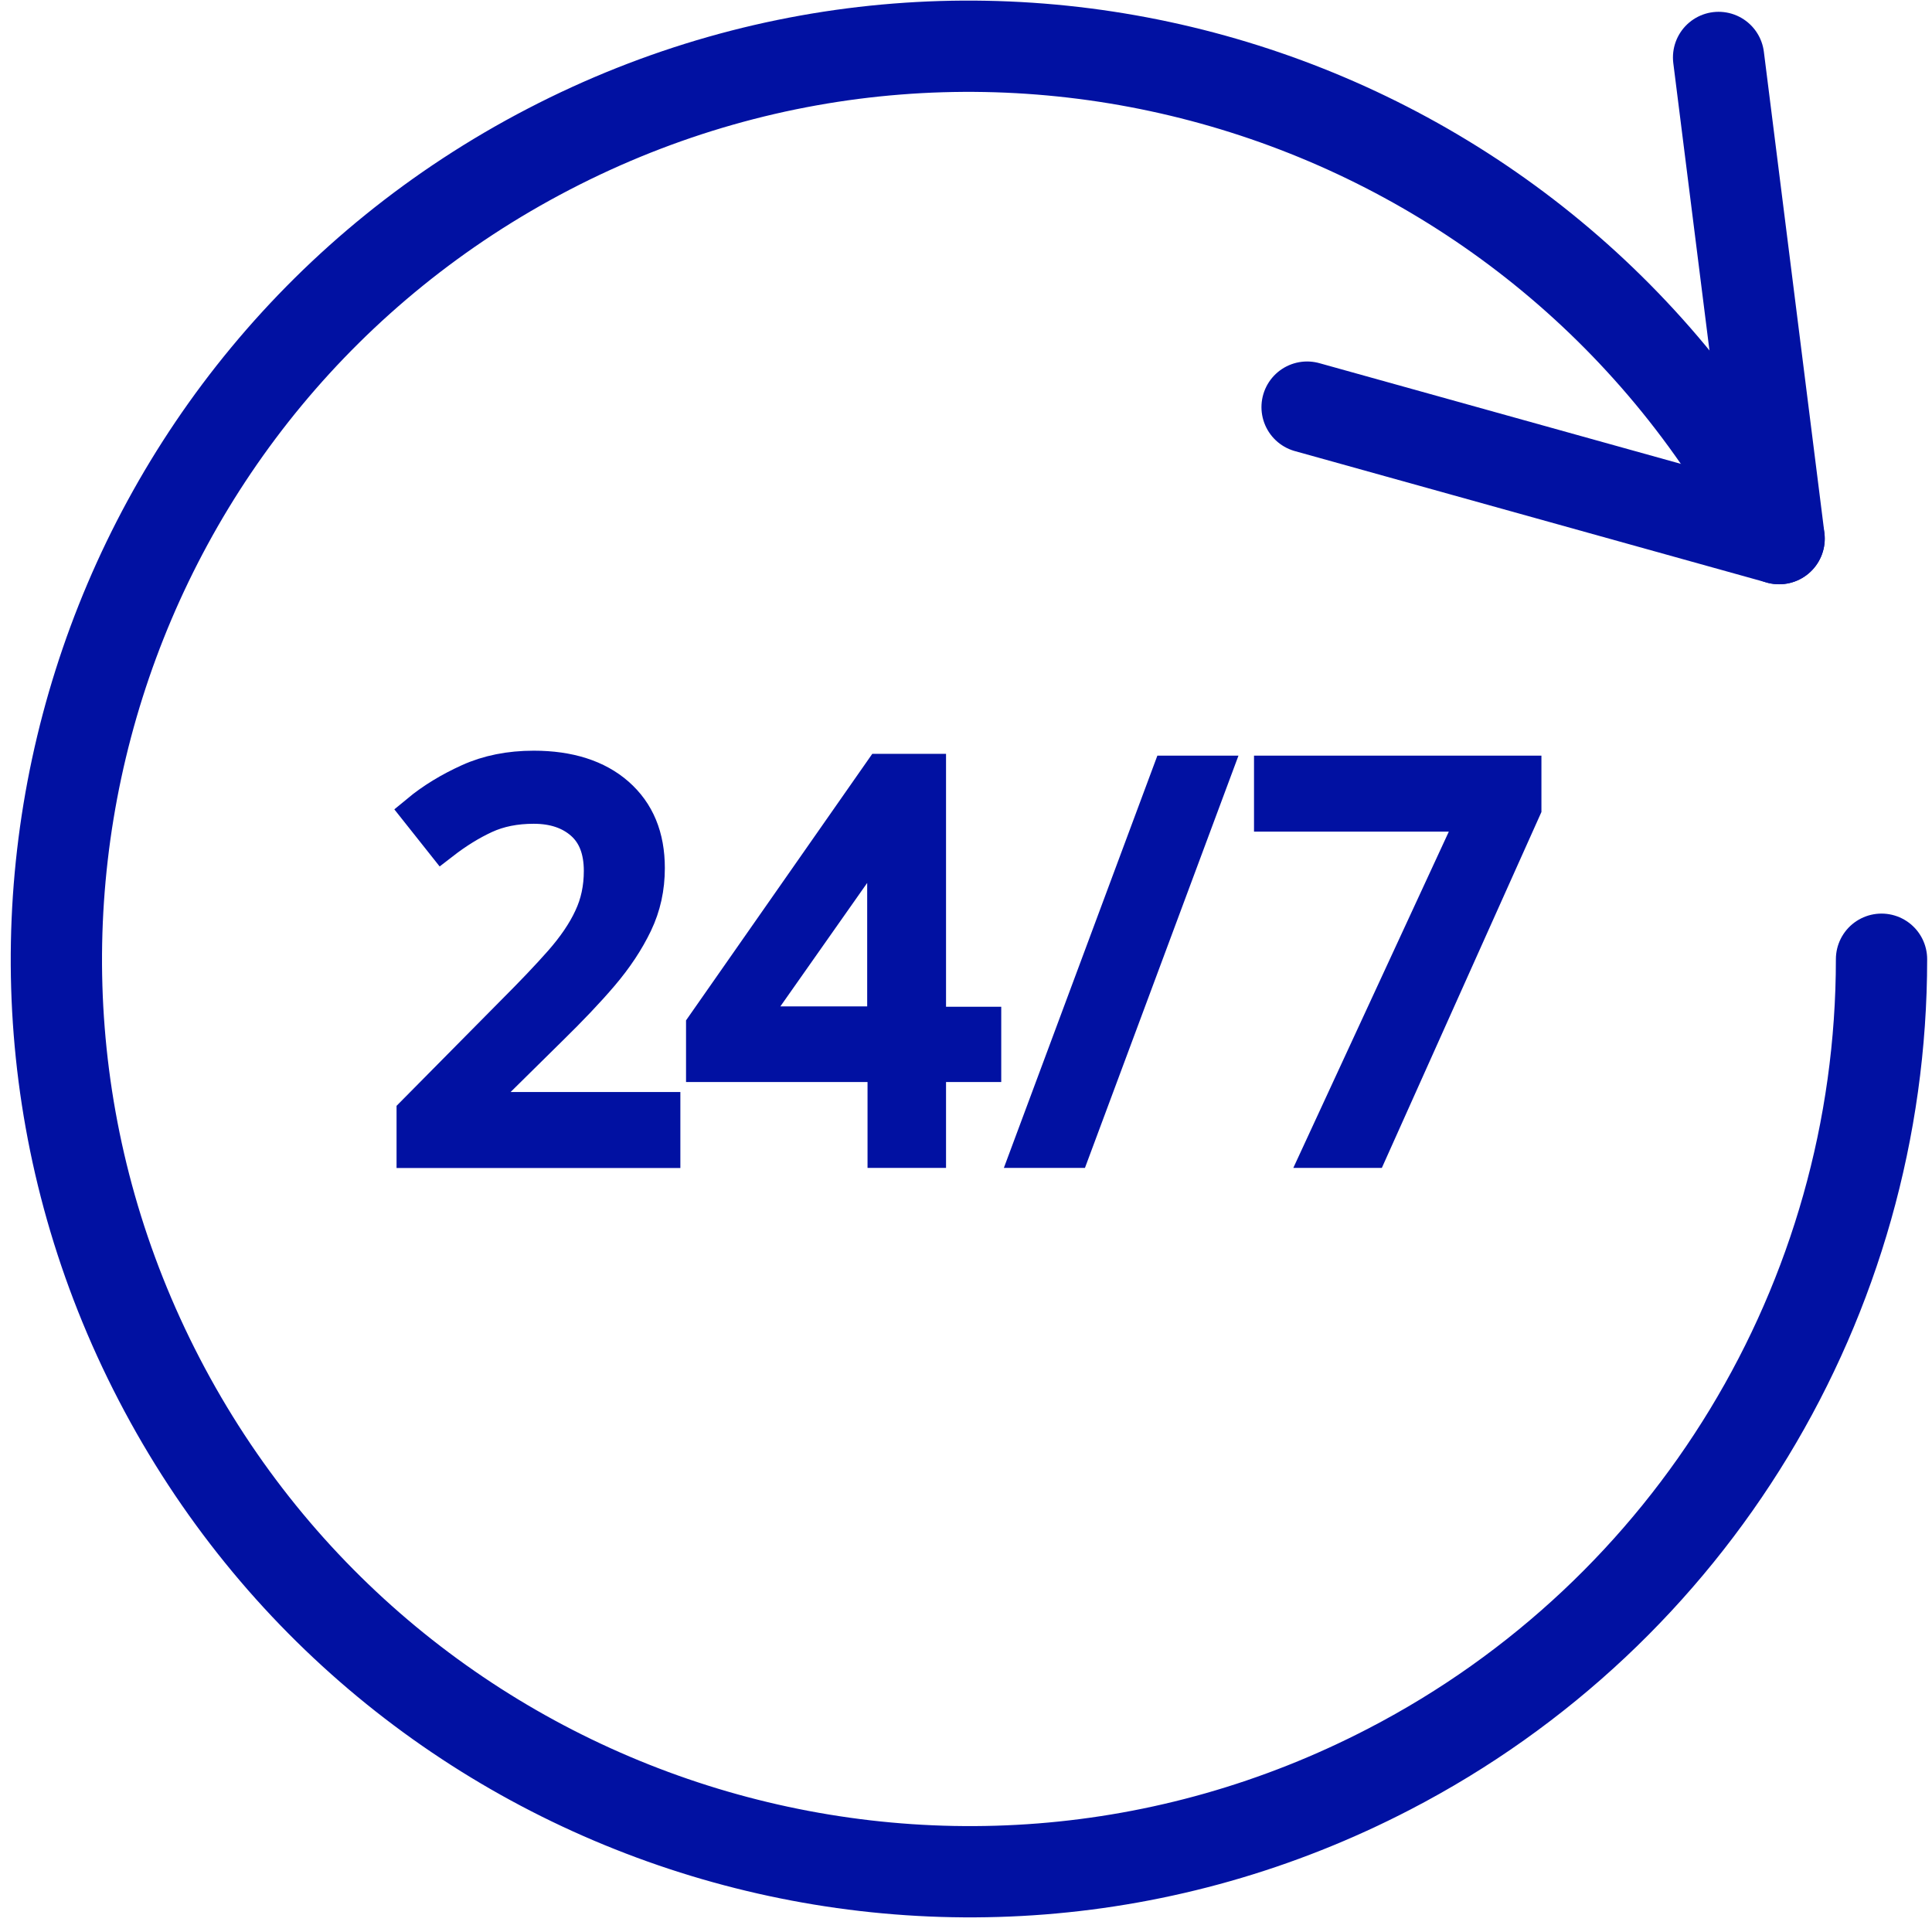 <svg width="127" height="127" viewBox="0 0 127 127" fill="none" xmlns="http://www.w3.org/2000/svg">
<path d="M112.971 3.776L116.952 35.406L85.922 26.762" stroke="#0111A2" stroke-width="6" stroke-linecap="round" stroke-linejoin="round"/>
<path d="M116.947 35.407C101.678 5.986 65.467 -5.466 36.074 9.803C6.653 25.073 -4.799 61.283 10.47 90.677C25.739 120.07 61.95 131.55 91.344 116.28C111.221 105.973 123.682 85.441 123.682 63.055" stroke="#0111A2" stroke-width="6" stroke-linecap="round" stroke-linejoin="round"/>
<path d="M43.626 75.682H27.165V73.144L33.688 66.55C34.945 65.293 36.012 64.178 36.866 63.206C37.72 62.233 38.384 61.261 38.811 60.335C39.262 59.387 39.475 58.367 39.475 57.252C39.475 55.876 39.072 54.833 38.265 54.121C37.459 53.409 36.392 53.053 35.087 53.053C33.877 53.053 32.81 53.267 31.885 53.694C30.96 54.121 30.035 54.69 29.086 55.425L27.449 53.362C28.422 52.555 29.56 51.867 30.817 51.298C32.075 50.729 33.498 50.444 35.087 50.444C37.411 50.444 39.262 51.037 40.59 52.2C41.942 53.386 42.606 54.998 42.606 57.062C42.606 58.367 42.345 59.576 41.8 60.715C41.254 61.853 40.519 62.968 39.57 64.083C38.621 65.198 37.506 66.36 36.225 67.617L31.031 72.741V72.883H43.626V75.682Z" fill="#0111A2" stroke="#0111A2" stroke-width="2.195"/>
<path d="M64.719 70.029H61.09V75.675H58.125V70.029H46.194V67.42L57.912 50.65H61.09V67.278H64.719V70.029ZM58.125 59.427C58.125 58.217 58.125 57.197 58.197 56.343C58.268 55.489 58.268 54.683 58.291 53.924H58.149C57.959 54.374 57.722 54.849 57.461 55.347C57.176 55.869 56.916 56.296 56.655 56.628L49.183 67.254H58.102V59.403L58.125 59.427Z" fill="#0111A2" stroke="#0111A2" stroke-width="2.195"/>
<path d="M79.831 50.77L70.556 75.676H67.568L76.842 50.77H79.831Z" fill="#0111A2" stroke="#0111A2" stroke-width="2.195"/>
<path d="M86.732 75.676L96.955 53.569H83.53V50.77H100.228V53.142L90.124 75.676H86.732Z" fill="#0111A2" stroke="#0111A2" stroke-width="2.195"/>
</svg>
